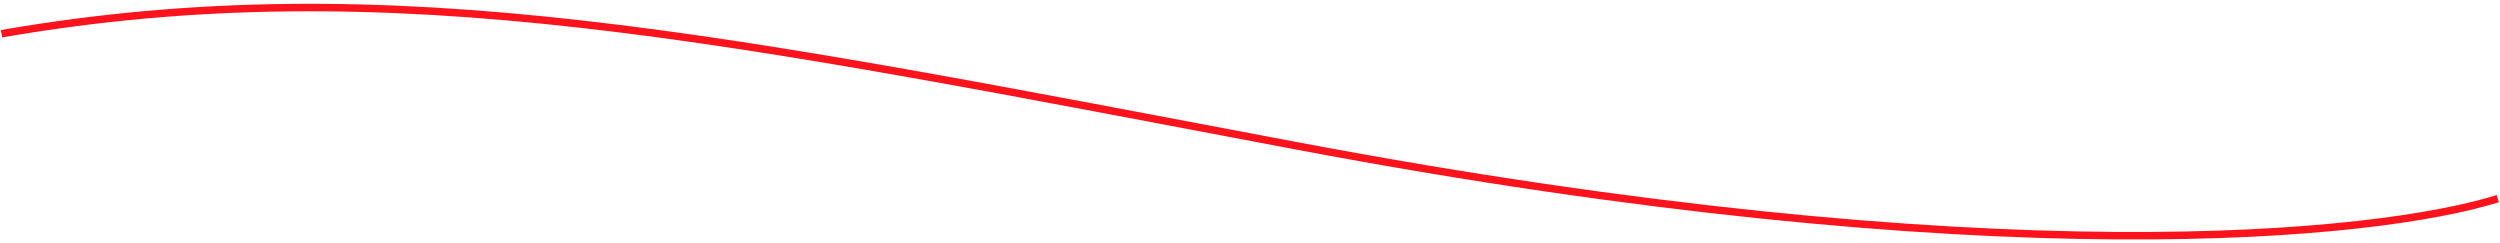 <?xml version="1.0" encoding="UTF-8"?> <!-- Generator: Adobe Illustrator 24.2.0, SVG Export Plug-In . SVG Version: 6.00 Build 0) --> <svg xmlns="http://www.w3.org/2000/svg" xmlns:xlink="http://www.w3.org/1999/xlink" id="Слой_1" x="0px" y="0px" viewBox="0 0 333.5 32.4" style="enable-background:new 0 0 333.5 32.4;" xml:space="preserve"> <style type="text/css"> .st0{fill:none;stroke:#FC131B;stroke-miterlimit:10;} </style> <path class="st0" d="M0.2,4.5c52-9,96.7,0.6,173,15c92.9,17.5,144,12,160,7"></path> </svg> 